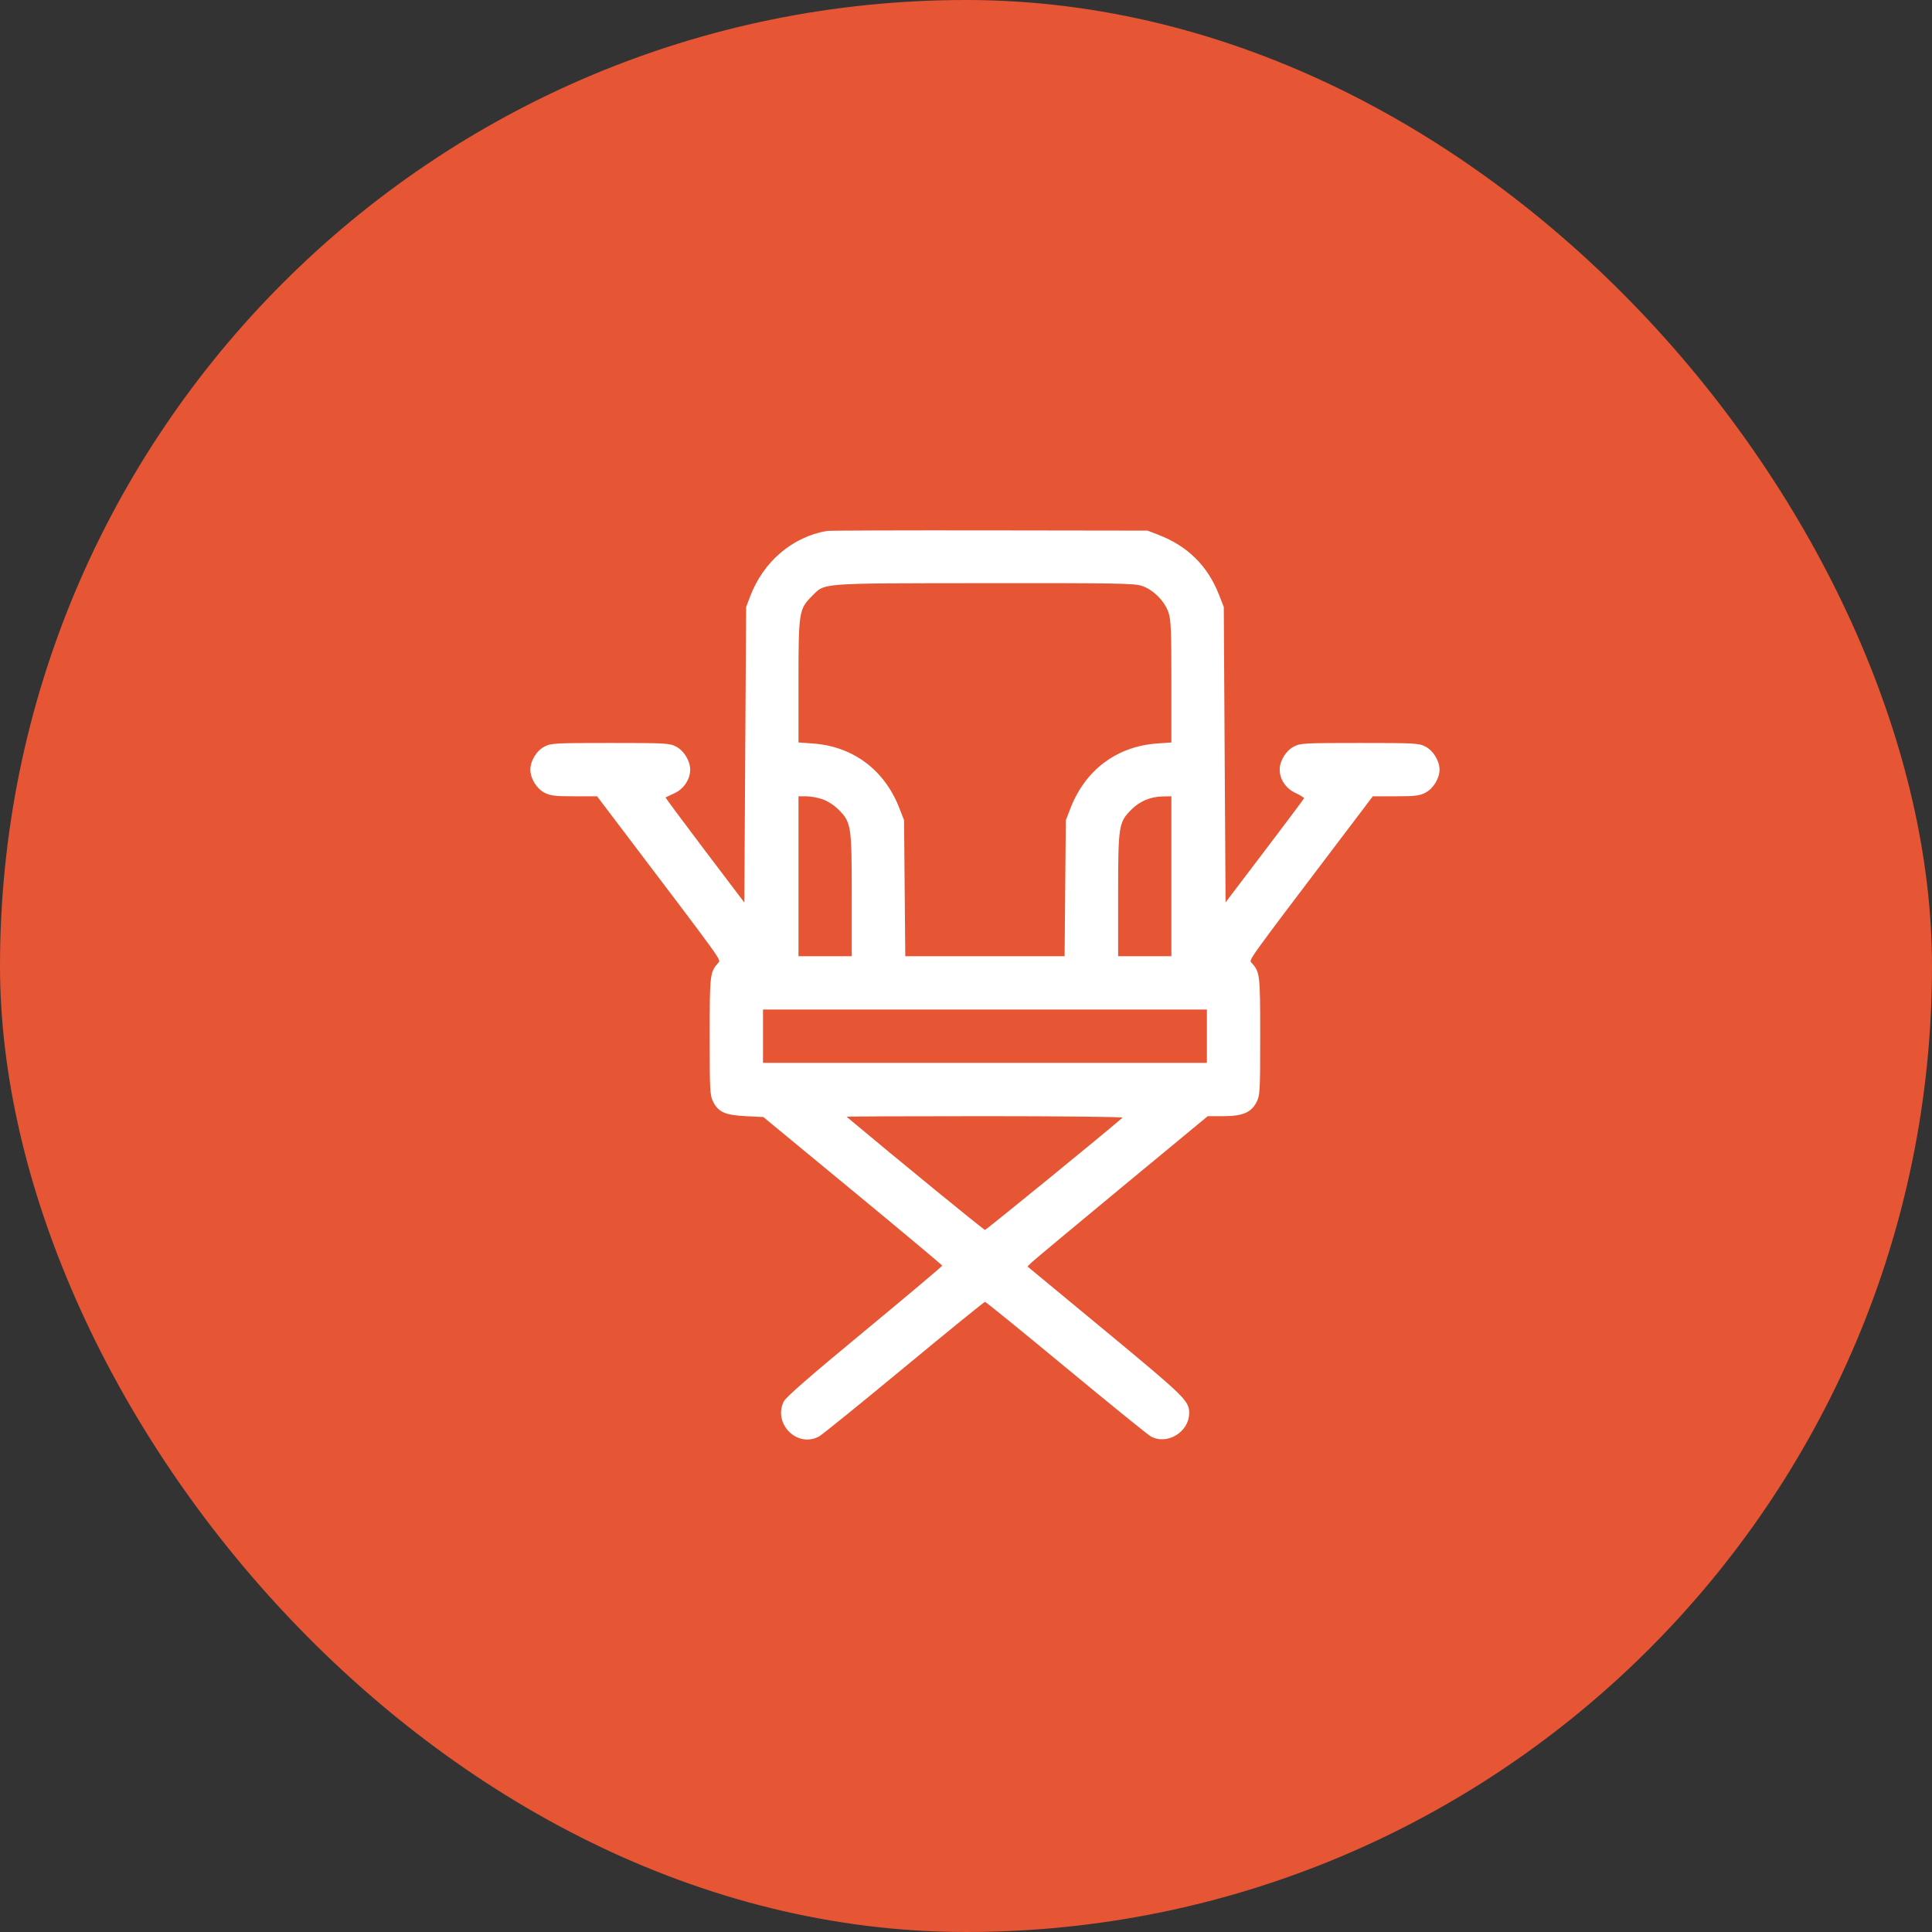 <svg width="51" height="51" viewBox="0 0 51 51" fill="none" xmlns="http://www.w3.org/2000/svg">
<rect x="0" y="0" width="51" height="51" fill="#333333" stroke="none"/>
<rect width="51" height="51" rx="25.5" fill="#E65534"/>
<path fill-rule="evenodd" clip-rule="evenodd" d="M21.828 14.015C20.913 14.174 20.151 14.825 19.801 15.746L19.696 16.024L19.672 19.923L19.648 23.823L18.601 22.441C18.026 21.681 17.561 21.055 17.57 21.05C17.579 21.046 17.685 20.995 17.807 20.938C18.052 20.824 18.219 20.572 18.219 20.316C18.219 20.084 18.053 19.813 17.845 19.707C17.671 19.618 17.571 19.613 16.109 19.613C14.648 19.613 14.548 19.618 14.374 19.707C14.166 19.813 14 20.084 14 20.316C14 20.549 14.166 20.819 14.374 20.926C14.531 21.006 14.65 21.02 15.16 21.02H15.761L16.481 21.97C19.157 25.5 19.035 25.331 18.958 25.418C18.74 25.667 18.734 25.717 18.734 27.352C18.734 28.815 18.74 28.916 18.829 29.09C18.966 29.359 19.143 29.436 19.689 29.464L20.15 29.487L22.51 31.434C23.808 32.505 24.871 33.394 24.872 33.41C24.874 33.425 23.95 34.204 22.819 35.139C21.359 36.346 20.74 36.886 20.686 37C20.403 37.593 21.053 38.23 21.622 37.918C21.703 37.874 22.712 37.056 23.865 36.102C25.018 35.147 25.98 34.366 26.002 34.366C26.024 34.366 26.985 35.147 28.138 36.102C29.291 37.056 30.299 37.874 30.378 37.918C30.809 38.156 31.391 37.801 31.391 37.302C31.391 36.979 31.293 36.883 29.18 35.134L27.123 33.432L27.229 33.328C27.288 33.27 28.359 32.377 29.609 31.343L31.882 29.464H32.294C32.804 29.464 33.029 29.368 33.171 29.09C33.26 28.915 33.266 28.816 33.266 27.352C33.266 25.717 33.26 25.667 33.042 25.418C32.965 25.331 32.843 25.5 35.519 21.97L36.239 21.02H36.84C37.35 21.02 37.469 21.006 37.626 20.926C37.834 20.819 38 20.549 38 20.316C38 20.084 37.834 19.813 37.626 19.707C37.452 19.618 37.352 19.613 35.891 19.613C34.429 19.613 34.329 19.618 34.155 19.707C33.947 19.813 33.781 20.084 33.781 20.316C33.781 20.576 33.942 20.813 34.2 20.934C34.328 20.994 34.429 21.057 34.424 21.073C34.418 21.09 33.95 21.715 33.383 22.462L32.352 23.82L32.328 19.922L32.305 16.024L32.183 15.711C31.882 14.936 31.35 14.411 30.567 14.113L30.289 14.007L26.117 14.001C23.823 13.998 21.893 14.004 21.828 14.015ZM30.149 15.468C30.445 15.569 30.743 15.868 30.844 16.165C30.91 16.359 30.922 16.627 30.922 17.996V19.599L30.535 19.627C29.477 19.704 28.646 20.328 28.256 21.34L28.135 21.653L28.119 23.448L28.103 25.242H26H23.897L23.881 23.448L23.865 21.653L23.744 21.34C23.354 20.328 22.523 19.704 21.465 19.627L21.078 19.599V17.996C21.078 16.164 21.091 16.078 21.429 15.74C21.788 15.381 21.563 15.399 25.98 15.394C29.531 15.391 29.943 15.398 30.149 15.468ZM21.711 21.098C21.846 21.144 22.019 21.255 22.134 21.371C22.471 21.708 22.484 21.794 22.484 23.632V25.242H21.781H21.078V23.131V21.02H21.281C21.392 21.02 21.586 21.055 21.711 21.098ZM30.922 23.131V25.242H30.219H29.516V23.632C29.516 21.793 29.529 21.708 29.867 21.37C30.089 21.148 30.374 21.029 30.699 21.024L30.922 21.02V23.131ZM31.859 27.353V28.057H26H20.141V27.353V26.649H26H31.859V27.353ZM29.631 29.504C29.276 29.82 26.035 32.466 26.001 32.466C25.967 32.466 23.679 30.596 22.348 29.48C22.337 29.471 23.981 29.464 26.002 29.464C28.022 29.464 29.655 29.482 29.631 29.504Z" fill="white"/>
</svg>
